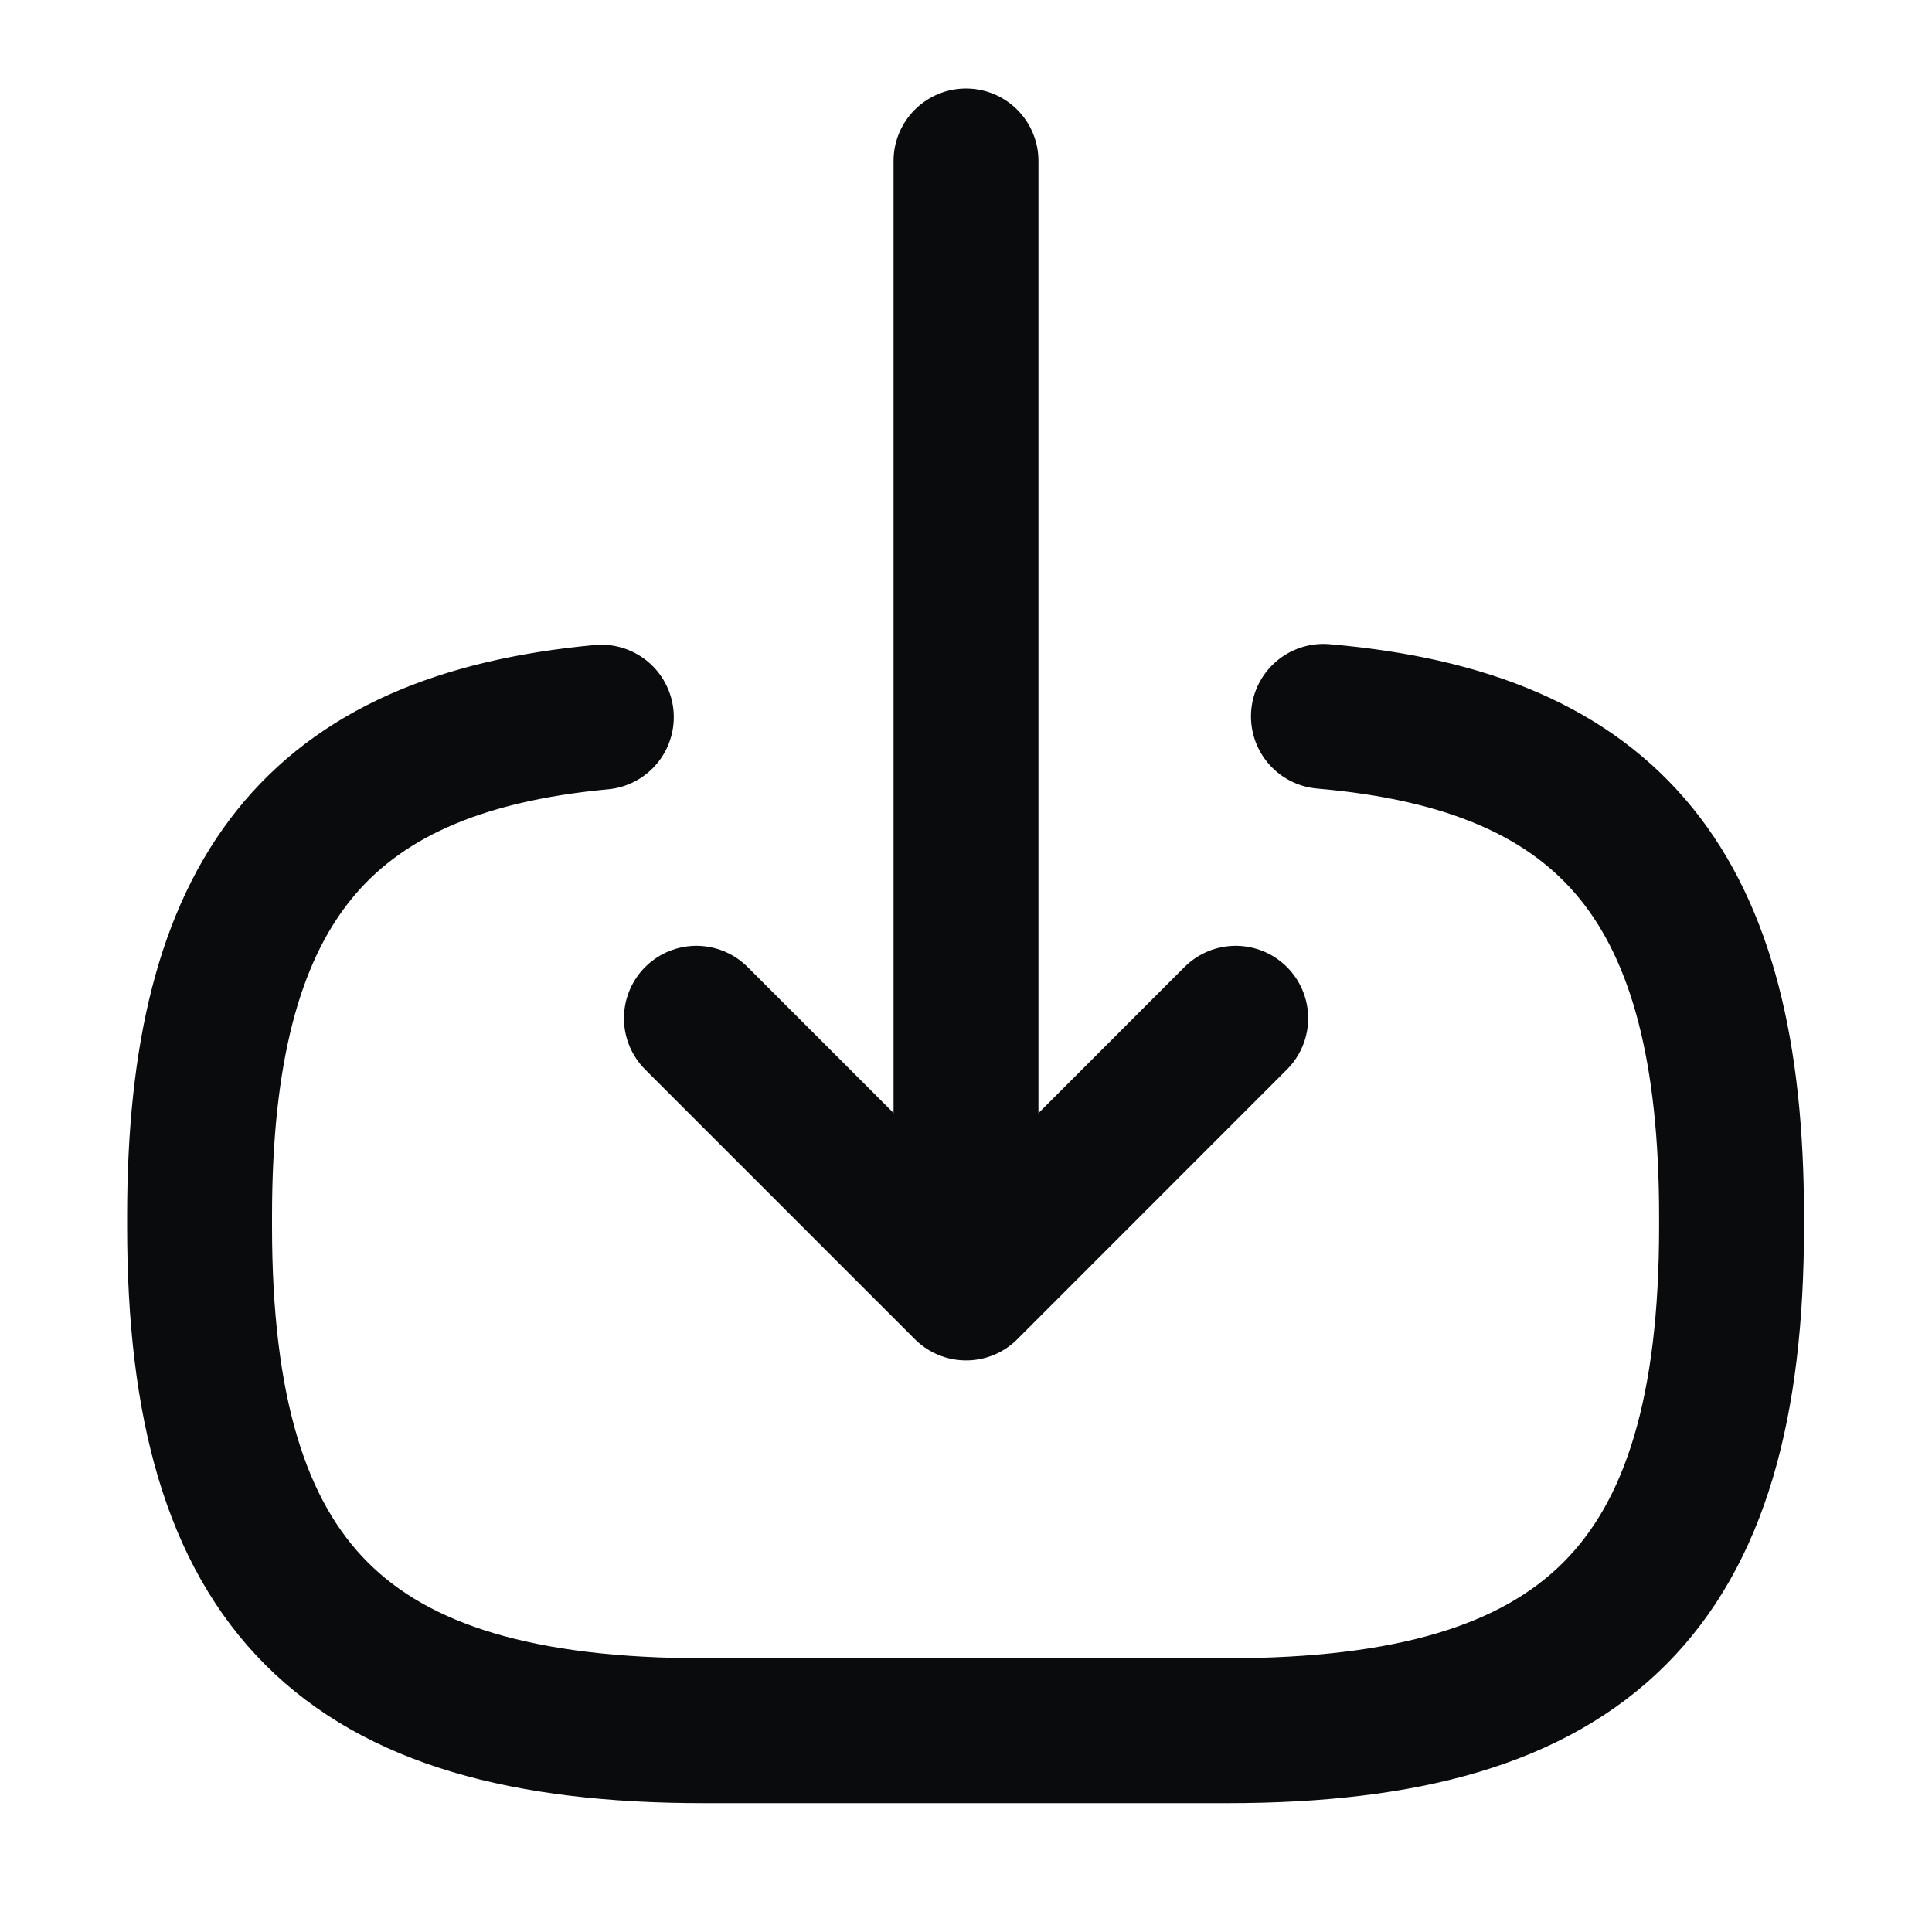<svg width="20" height="20" viewBox="0 0 20 20" fill="none" xmlns="http://www.w3.org/2000/svg">
<path d="M13.7 7.416C16.7 7.674 17.925 9.216 17.925 12.591V12.699C17.925 16.424 16.433 17.916 12.708 17.916H7.283C3.558 17.916 2.066 16.424 2.066 12.699V12.591C2.066 9.241 3.275 7.699 6.225 7.424" stroke="#0A0B0D" stroke-width="1.5" stroke-linecap="round" stroke-linejoin="round"/>
<path d="M10 1.666V12.399" stroke="#0A0B0D" stroke-width="1.5" stroke-linecap="round" stroke-linejoin="round"/>
<path d="M12.792 10.541L10.001 13.333L7.209 10.541" stroke="#0A0B0D" stroke-width="1.5" stroke-linecap="round" stroke-linejoin="round"/>
</svg>
